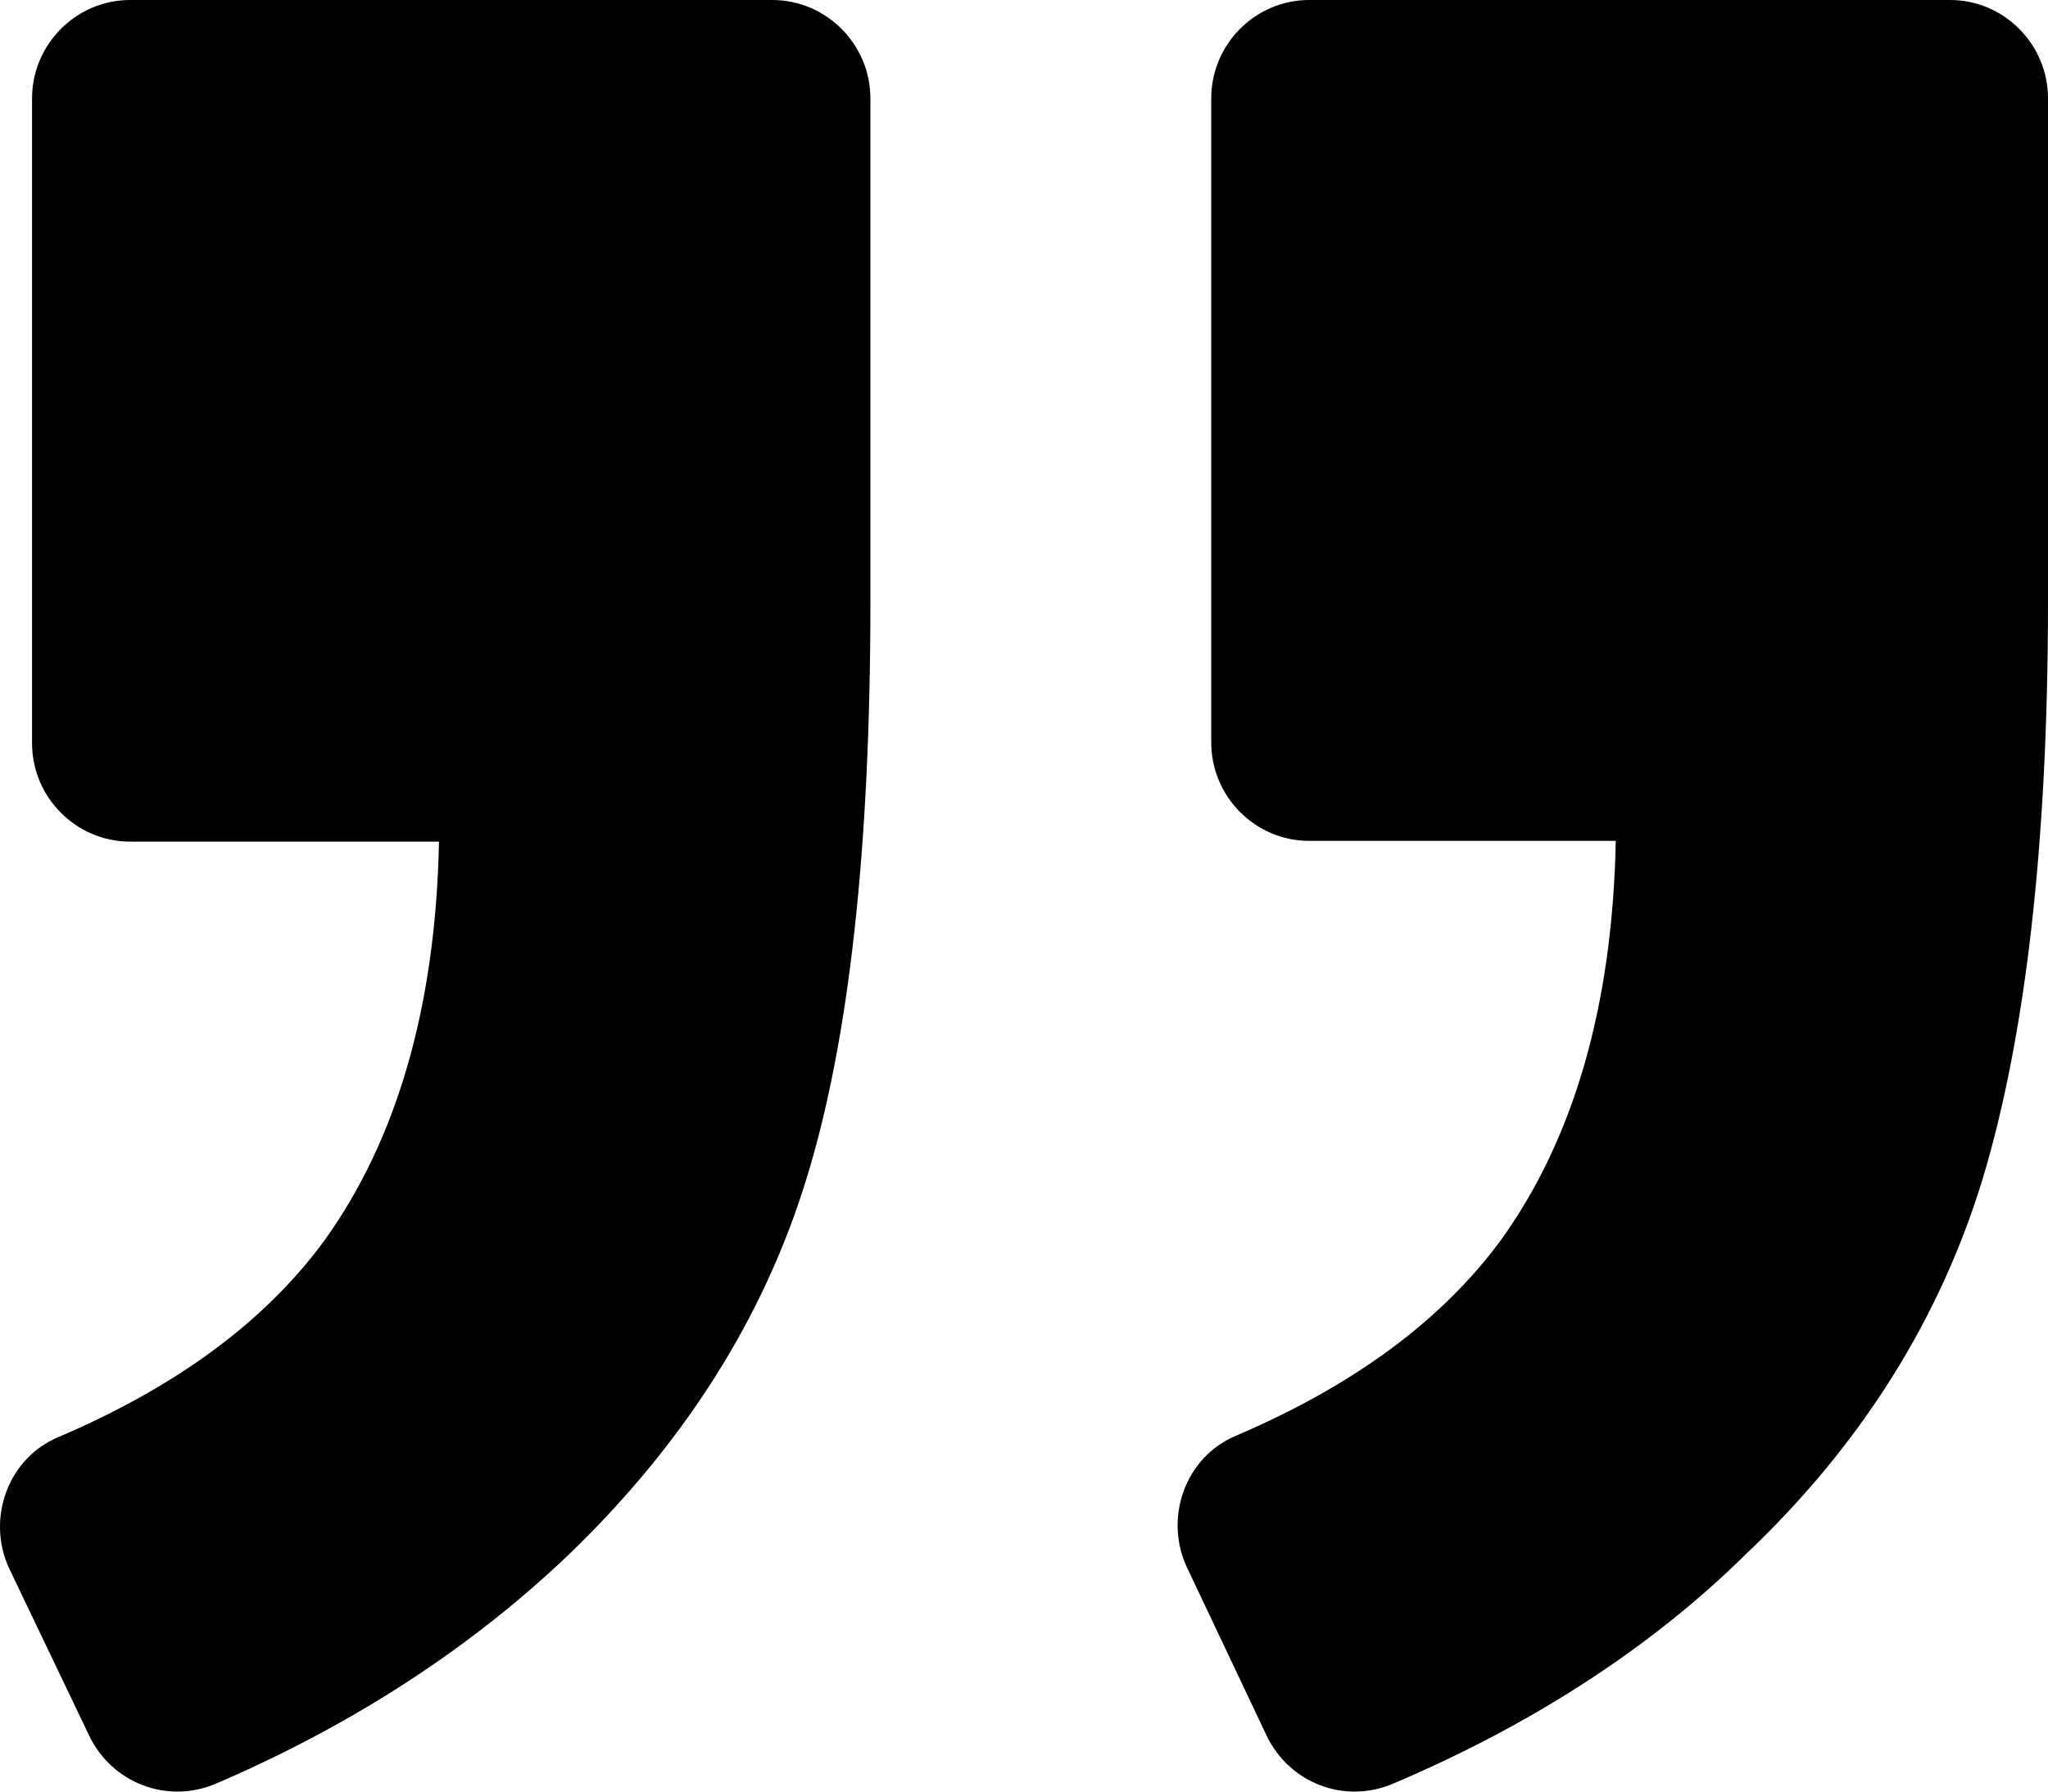 <?xml version="1.0" encoding="UTF-8"?>
<svg width="40px" height="35px" viewBox="0 0 40 35" version="1.1" xmlns="http://www.w3.org/2000/svg" xmlns:xlink="http://www.w3.org/1999/xlink">
    <!-- Generator: Sketch 60.1 (88133) - https://sketch.com -->
    <title>left-quote copy</title>
    <desc>Created with Sketch.</desc>
    <g id="Testimonial-Section" stroke="none" stroke-width="1" fill="none" fill-rule="evenodd">
        <g id="Desktop---Collapsed" transform="translate(-1197, -915)" fill="#000000" fill-rule="nonzero">
            <g id="left-quote-copy" transform="translate(1217, 932.5) rotate(-180) translate(-1217, -932.5) translate(1197, 915)">
                <path d="M15.865,6.95 C16.853,6.533 17.267,5.349 16.821,4.388 L15.26,1.09 C14.814,0.162 13.731,-0.255 12.775,0.162 C10.067,1.314 7.742,2.819 5.894,4.645 C3.632,6.79 2.103,9.255 1.274,11.977 C0.446,14.731 0,18.477 0,23.248 L0,33.079 C0,34.135 0.86,35 1.911,35 L14.432,35 C15.483,35 16.343,34.135 16.343,33.079 L16.343,20.495 C16.343,19.438 15.483,18.573 14.432,18.573 L8.442,18.573 C8.506,15.339 9.271,12.746 10.673,10.792 C11.819,9.224 13.54,7.943 15.865,6.95 Z" id="Path"></path>
                <path d="M38.863,6.924 C39.853,6.507 40.268,5.321 39.821,4.36 L38.257,1.091 C37.81,0.162 36.725,-0.255 35.767,0.162 C33.086,1.315 30.788,2.822 28.905,4.617 C26.638,6.796 25.075,9.264 24.244,11.988 C23.415,14.68 23,18.43 23,23.238 L23,33.077 C23,34.135 23.862,35 24.915,35 L37.459,35 C38.512,35 39.374,34.135 39.374,33.077 L39.374,20.481 C39.374,19.423 38.512,18.558 37.459,18.558 L31.426,18.558 C31.49,15.321 32.257,12.725 33.661,10.77 C34.81,9.2 36.533,7.918 38.863,6.924 Z" id="Path"></path>
            </g>
        </g>
    </g>
</svg>